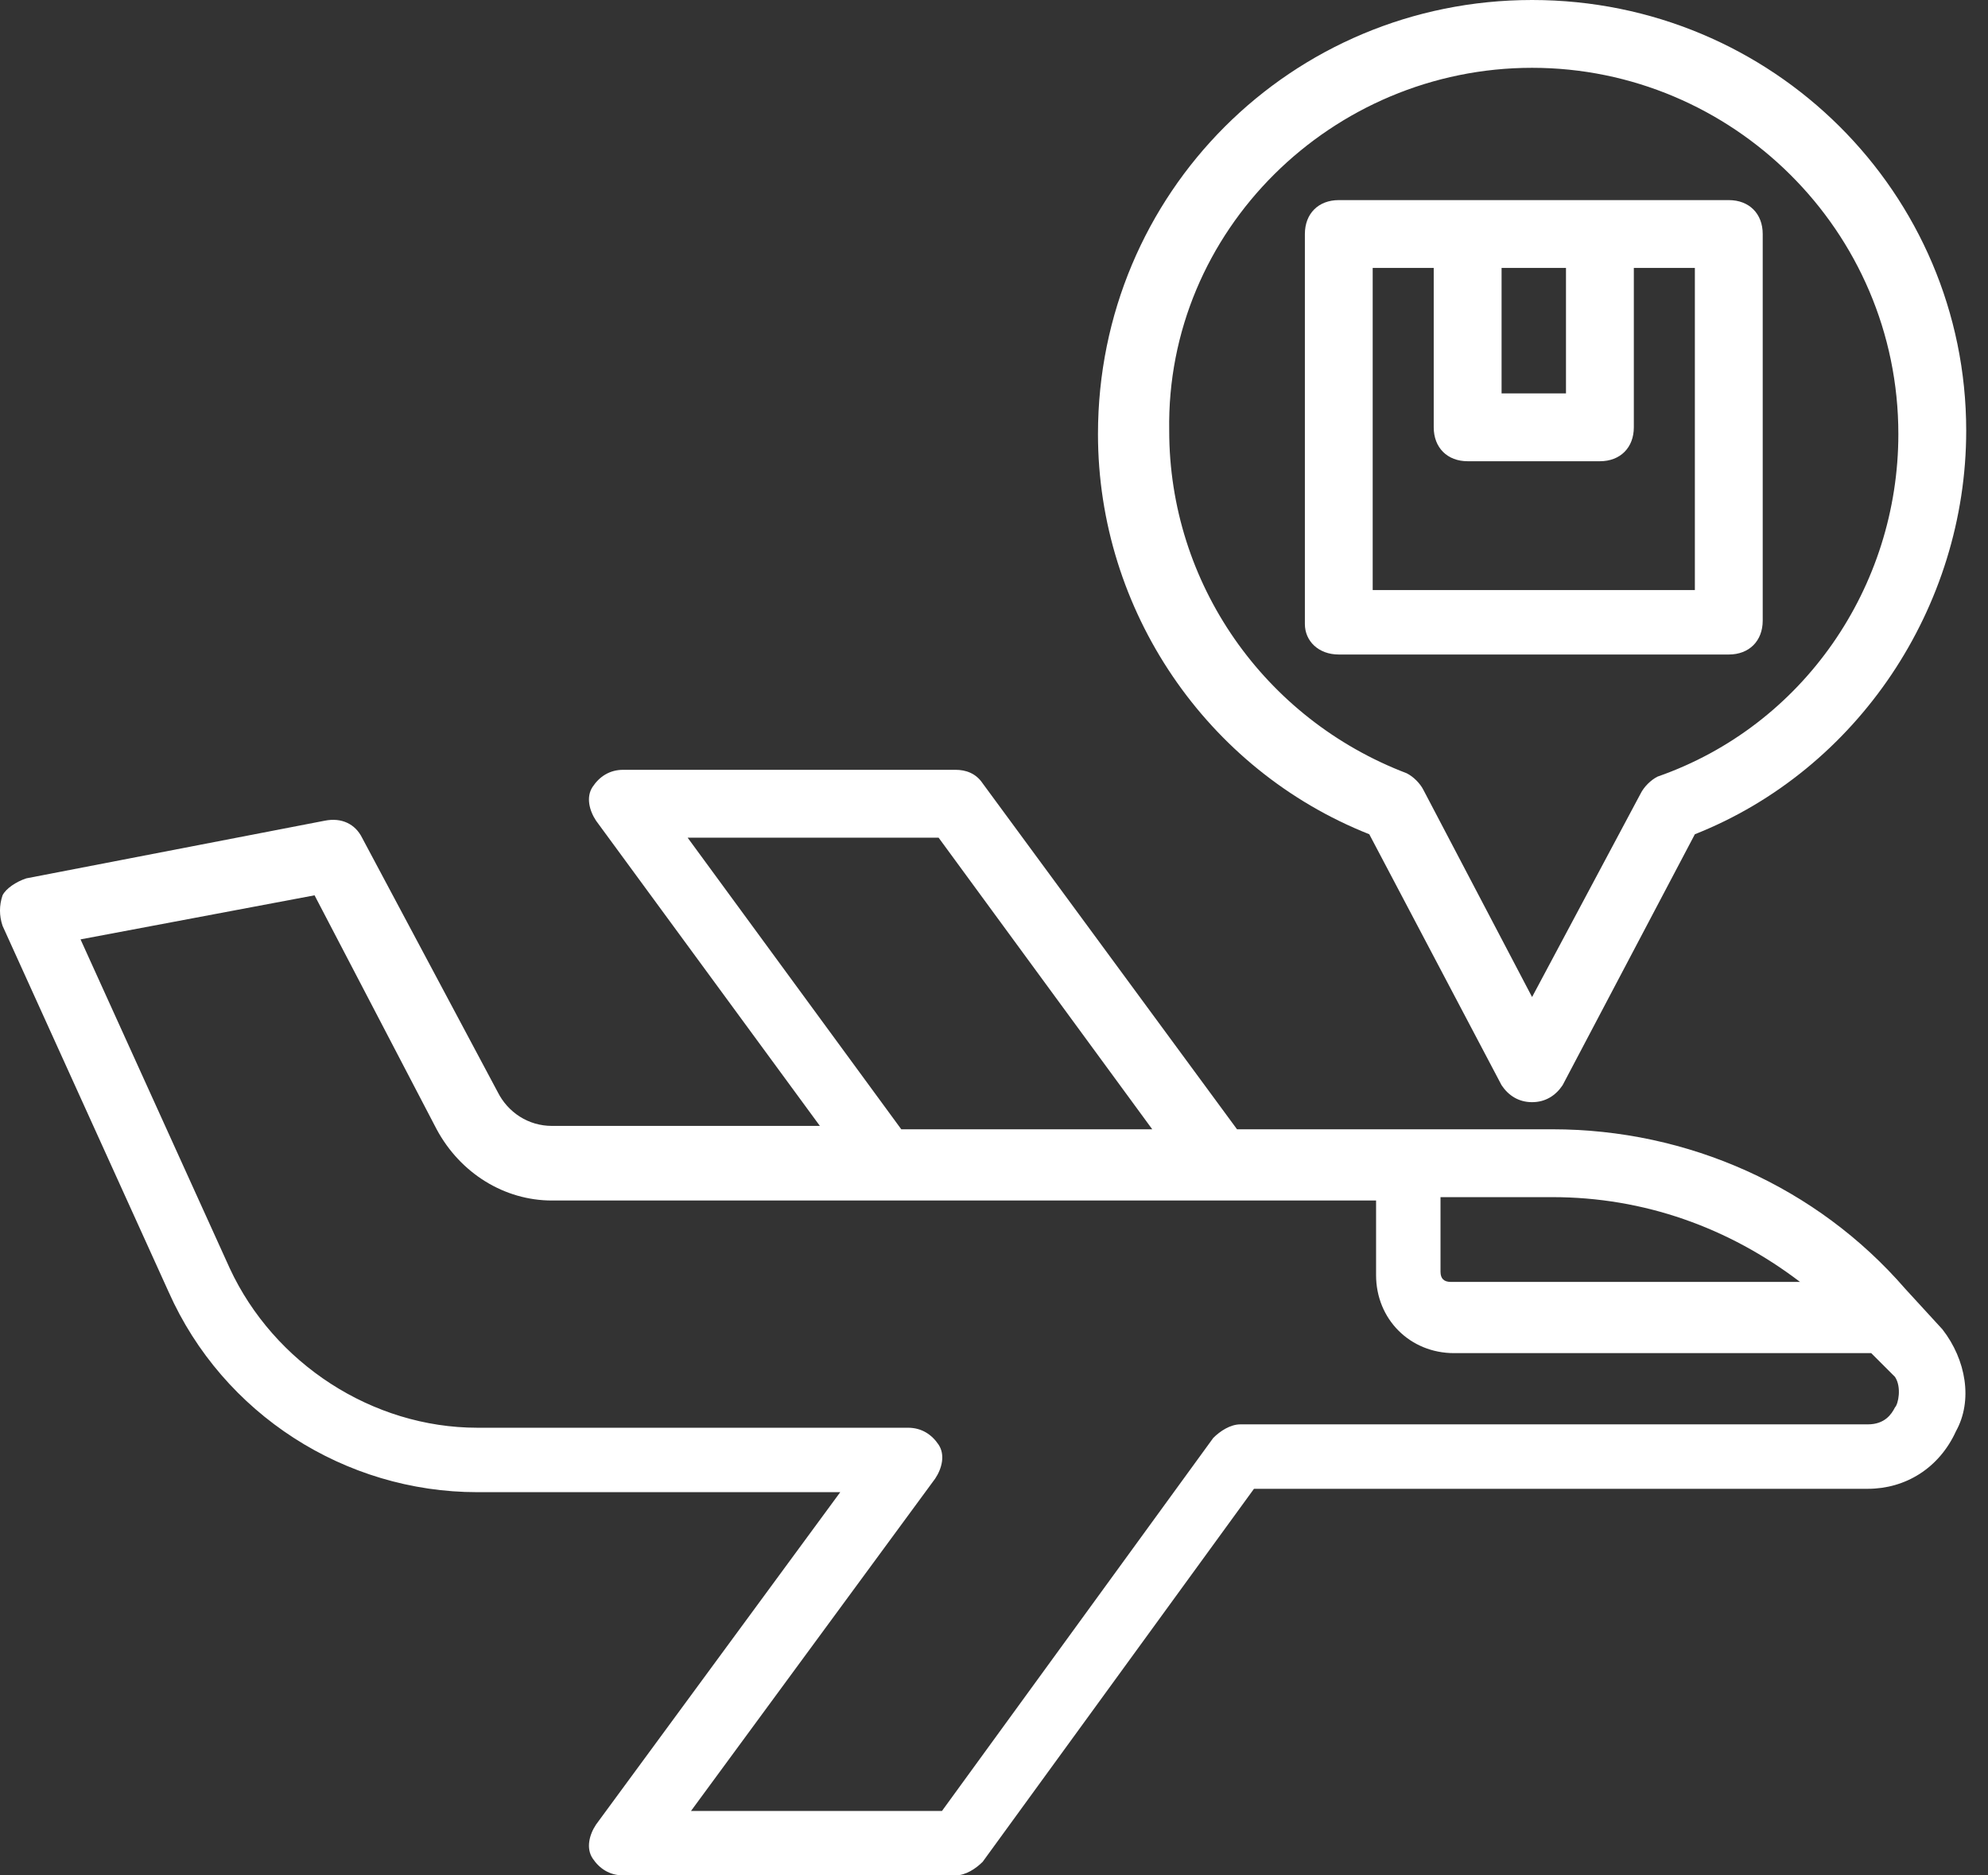 <svg width="53" height="50" viewBox="0 0 53 50" fill="none" xmlns="http://www.w3.org/2000/svg">
<rect x="0" y="0" width="53" height="50" fill="#333333" stroke="none"/>
<path d="M51.786 35.443L50.791 34.358C48.44 31.646 45.005 30.108 41.388 30.108H32.979L26.198 20.886C26.017 20.615 25.746 20.524 25.475 20.524H16.614C16.252 20.524 15.981 20.705 15.8 20.977C15.619 21.248 15.71 21.609 15.891 21.881L21.858 30.018H14.715C14.082 30.018 13.54 29.656 13.268 29.114L9.652 22.333C9.471 21.971 9.109 21.79 8.657 21.881L0.701 23.418C0.429 23.508 0.158 23.689 0.068 23.87C-0.023 24.141 -0.023 24.412 0.068 24.683L4.498 34.449C5.945 37.703 9.2 39.783 12.726 39.783H22.401L15.891 48.644C15.71 48.915 15.619 49.277 15.8 49.548C15.981 49.819 16.252 50 16.614 50H25.475C25.746 50 26.017 49.819 26.198 49.638L33.431 39.693H49.797C50.791 39.693 51.695 39.15 52.147 38.156C52.599 37.342 52.419 36.257 51.786 35.443ZM47.988 34.177H38.675C38.495 34.177 38.404 34.087 38.404 33.906V31.917H41.388C43.829 31.917 46.09 32.731 47.988 34.177ZM18.332 22.333H25.023L30.719 30.108H24.028L18.332 22.333ZM50.52 37.523C50.429 37.703 50.249 37.975 49.797 37.975H33.07C32.798 37.975 32.527 38.156 32.346 38.336L25.113 48.282H18.422L24.932 39.421C25.113 39.15 25.203 38.788 25.023 38.517C24.842 38.246 24.57 38.065 24.209 38.065H12.726C9.923 38.065 7.301 36.347 6.126 33.816L2.147 25.045L8.386 23.87L11.641 30.108C12.274 31.284 13.449 32.007 14.715 32.007H36.686V33.996C36.686 35.172 37.59 36.076 38.766 36.076H49.887L50.52 36.709C50.701 36.98 50.61 37.432 50.52 37.523Z" fill="white"/>
<path d="M36.505 22.242L40.032 28.933C40.212 29.204 40.484 29.385 40.845 29.385C41.207 29.385 41.478 29.204 41.659 28.933L45.185 22.242C49.525 20.524 52.419 16.184 52.419 11.483C52.419 5.154 47.265 0 40.845 0C34.426 0 29.272 5.154 29.272 11.573C29.272 16.275 32.166 20.524 36.505 22.242ZM40.845 1.808C46.18 1.808 50.61 6.148 50.61 11.573C50.61 15.642 48.079 19.349 44.191 20.705C44.01 20.796 43.829 20.977 43.739 21.157L40.845 26.582L37.952 21.067C37.862 20.886 37.681 20.705 37.5 20.615C33.703 19.168 31.171 15.552 31.171 11.483C31.081 6.148 35.511 1.808 40.845 1.808Z" fill="white"/>
<path d="M35.692 17.45H46.09C46.632 17.45 46.994 17.089 46.994 16.546V6.239C46.994 5.696 46.632 5.335 46.09 5.335H35.692C35.149 5.335 34.788 5.696 34.788 6.239V16.637C34.788 17.089 35.149 17.45 35.692 17.45ZM40.032 7.143H41.749V10.488H40.032V7.143ZM36.596 7.143H38.223V11.392C38.223 11.935 38.585 12.297 39.127 12.297H42.654C43.196 12.297 43.558 11.935 43.558 11.392V7.143H45.185V15.732H36.596V7.143Z" fill="white"/>
</svg>

